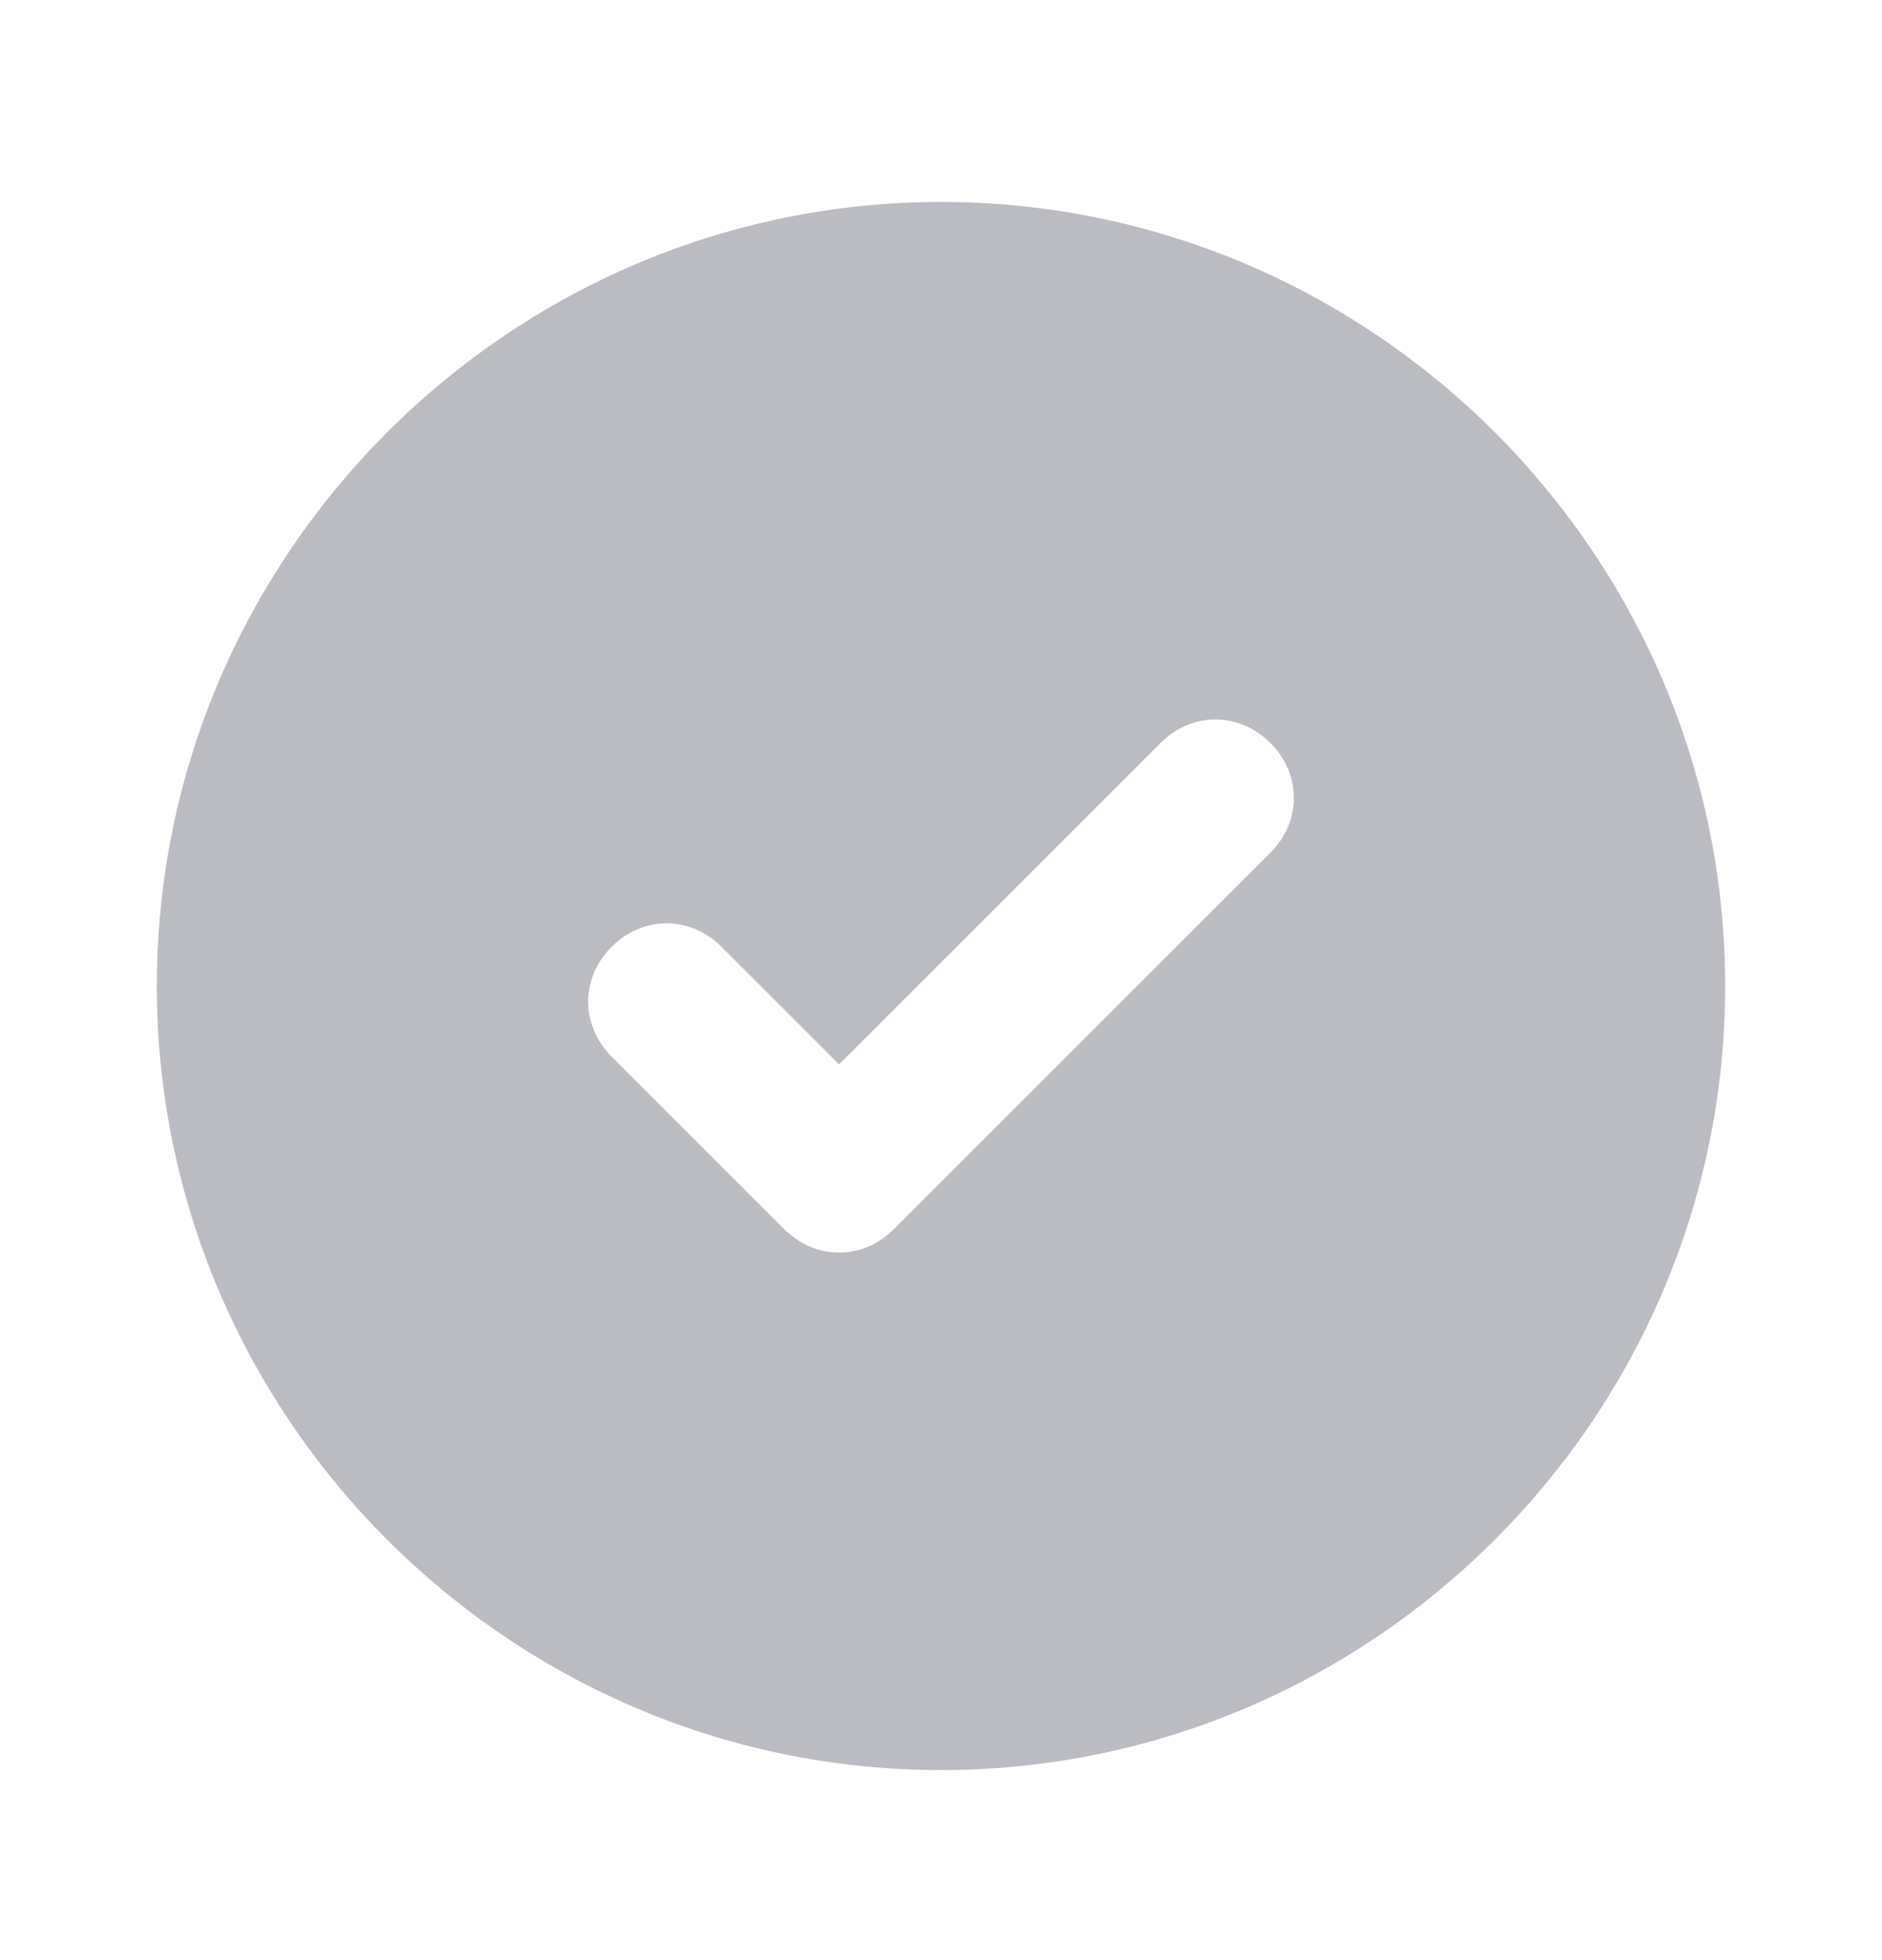 <svg width="24" height="25" viewBox="0 0 24 25" fill="none" xmlns="http://www.w3.org/2000/svg">
<path d="M12 2.576C6.5 2.576 2 7.076 2 12.576C2 18.076 6.5 22.576 12 22.576C17.5 22.576 22 18.076 22 12.576C22 7.076 17.5 2.576 12 2.576ZM16.2 10.876L11.4 15.676C11 16.076 10.4 16.076 10 15.676L7.8 13.476C7.4 13.076 7.4 12.476 7.8 12.076C8.2 11.676 8.8 11.676 9.2 12.076L10.7 13.576L14.8 9.476C15.2 9.076 15.8 9.076 16.2 9.476C16.6 9.876 16.6 10.476 16.2 10.876Z" fill="#BBBCC2"/>
</svg>
